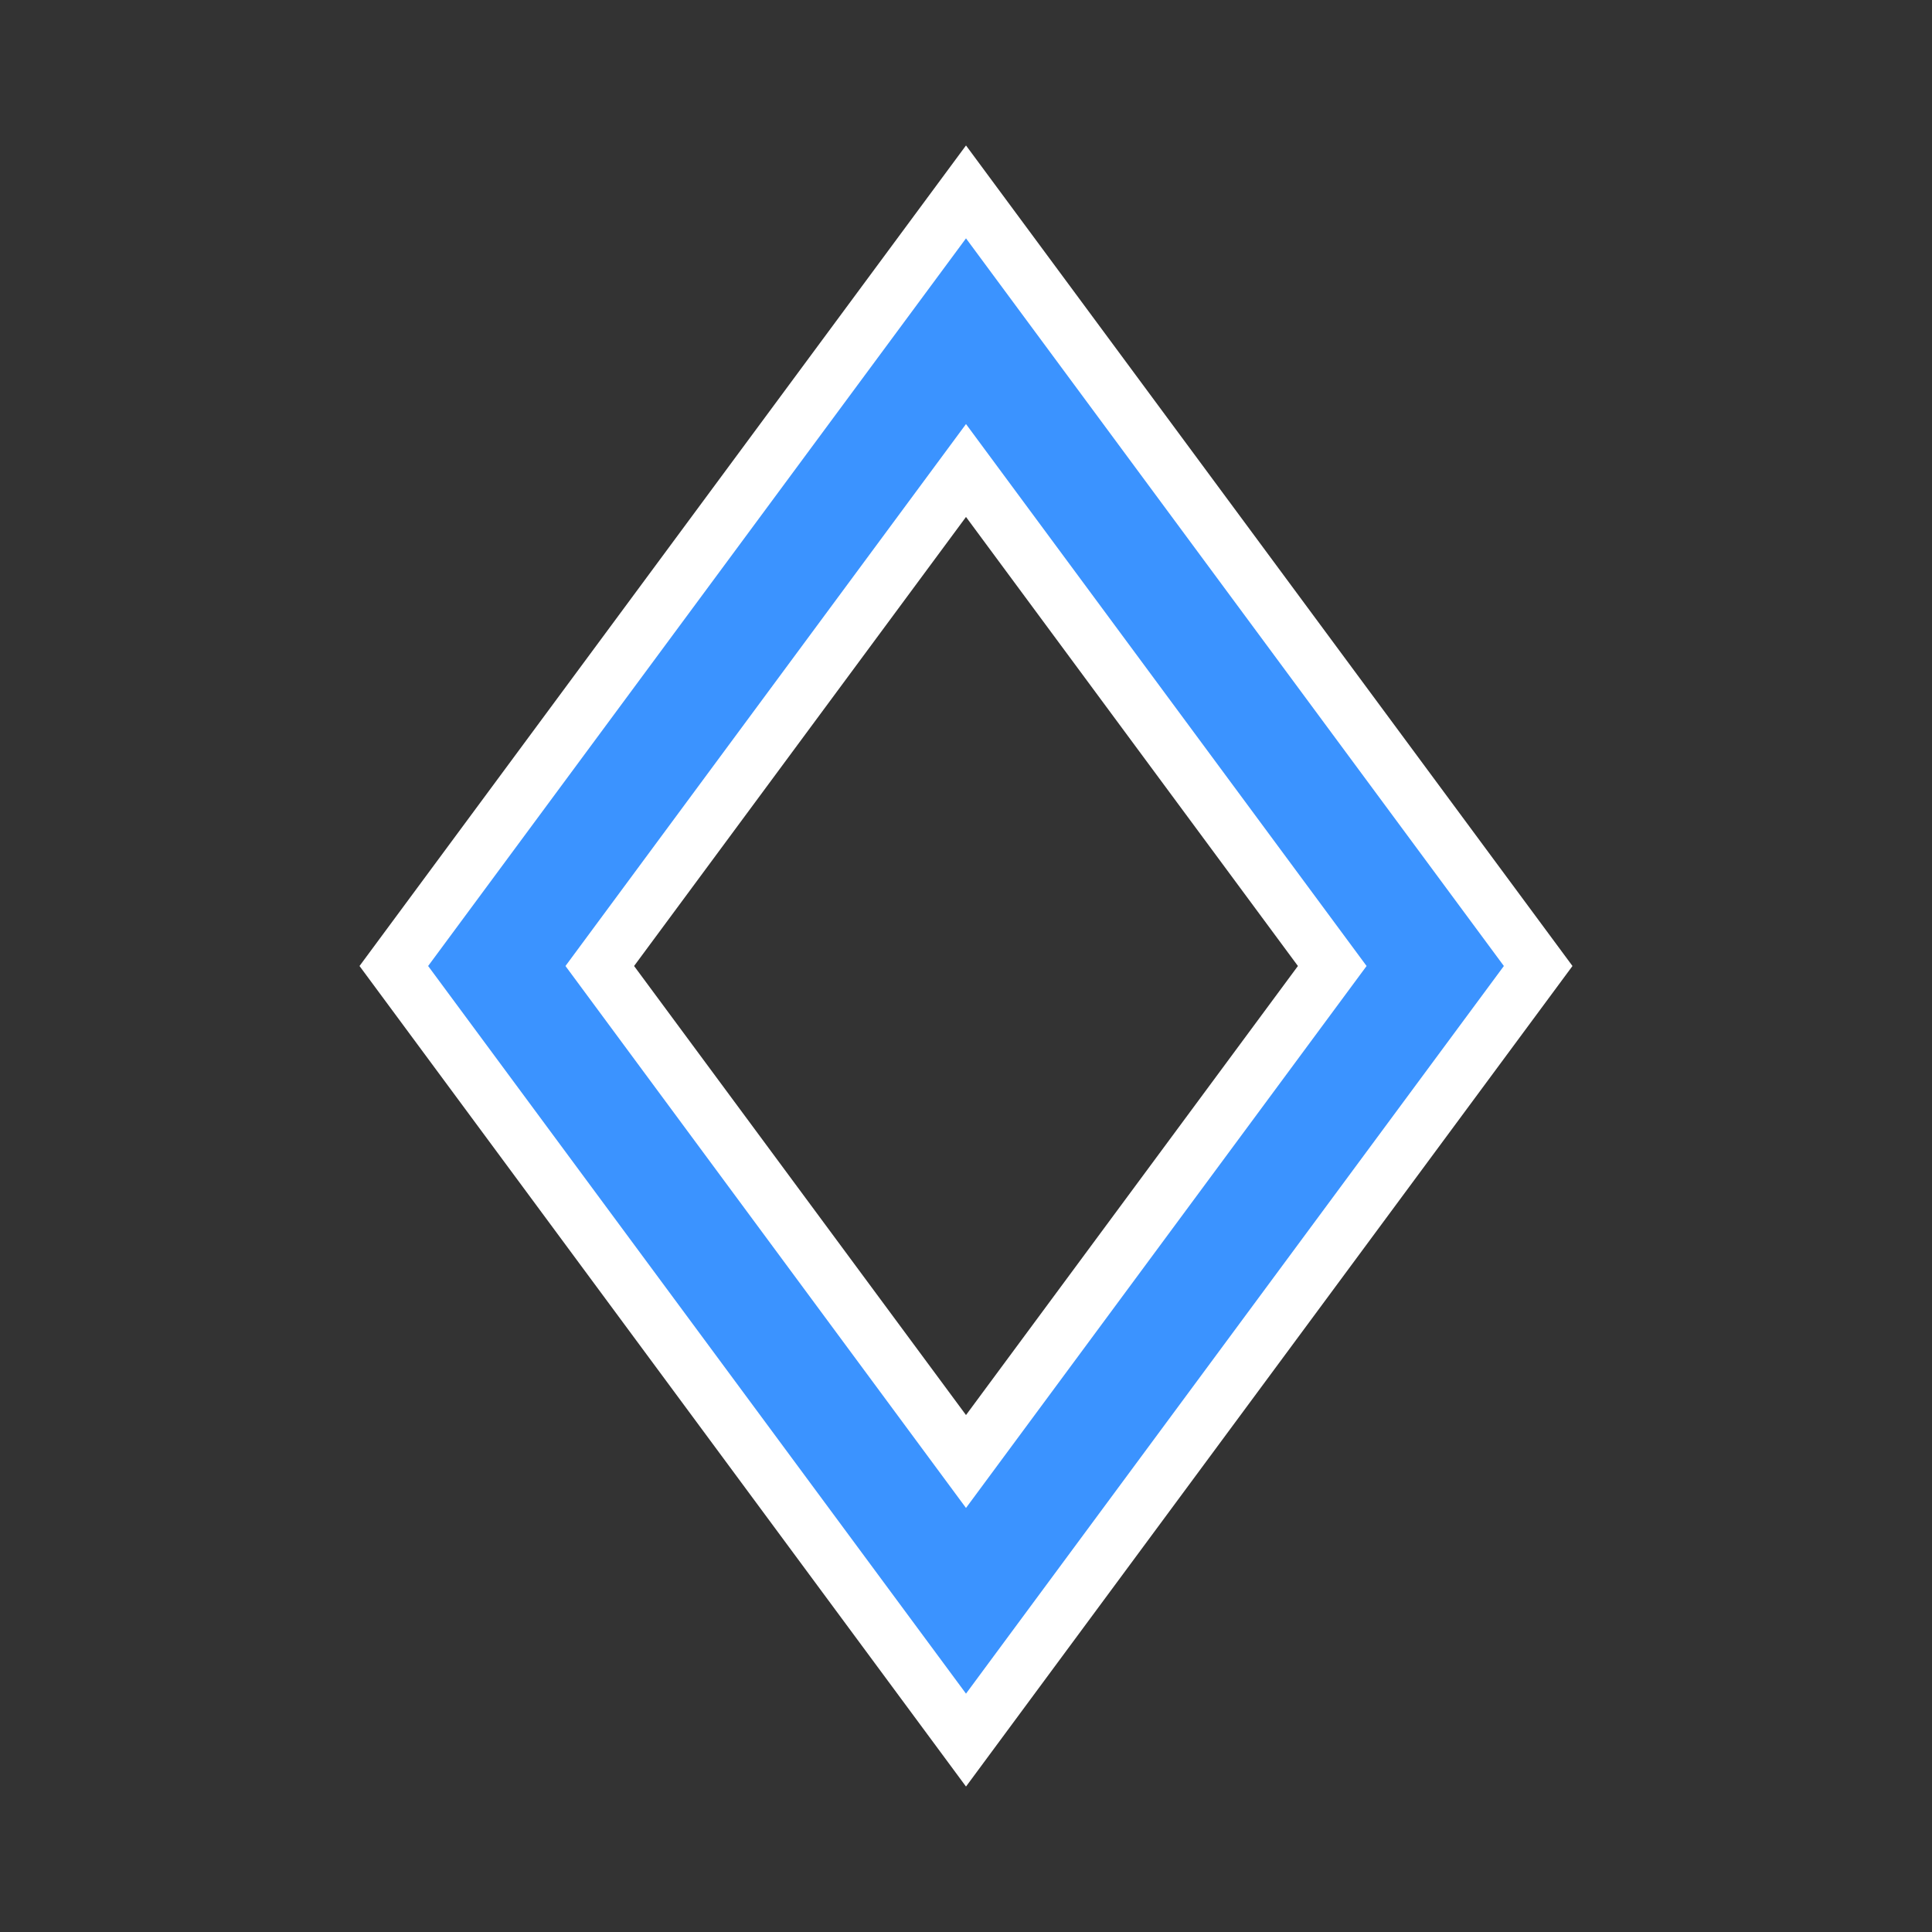 <svg xmlns="http://www.w3.org/2000/svg" xmlns:xlink="http://www.w3.org/1999/xlink" fill="none" version="1.1" width="35" height="35" viewBox="0 0 35 35"><rect x="0" y="0" width="35" height="35" fill="#333333" stroke="none"/><defs><clipPath id="master_svg0_499_9201"><rect x="0" y="0" width="35" height="35" rx="0"/></clipPath></defs><g clip-path="url(#master_svg0_499_9201)"><g><path d="M6.513,17.5L17.5,32.365L19.108,30.189L28.487,17.5L17.5,2.635L6.513,17.5ZM17.5,25.635L23.513,17.5L17.5,9.365L11.487,17.5L17.5,25.635Z" fill-rule="evenodd" fill="#FFFFFF" fill-opacity="1"/></g><g><path d="M7.756,17.5L17.5,30.682L18.304,29.594L27.244,17.5L17.5,4.318L7.756,17.5ZM17.5,27.318L24.757,17.5L17.5,7.682L10.244,17.5L17.5,27.318Z" fill-rule="evenodd" fill="#3B93FF" fill-opacity="1"/></g></g></svg>